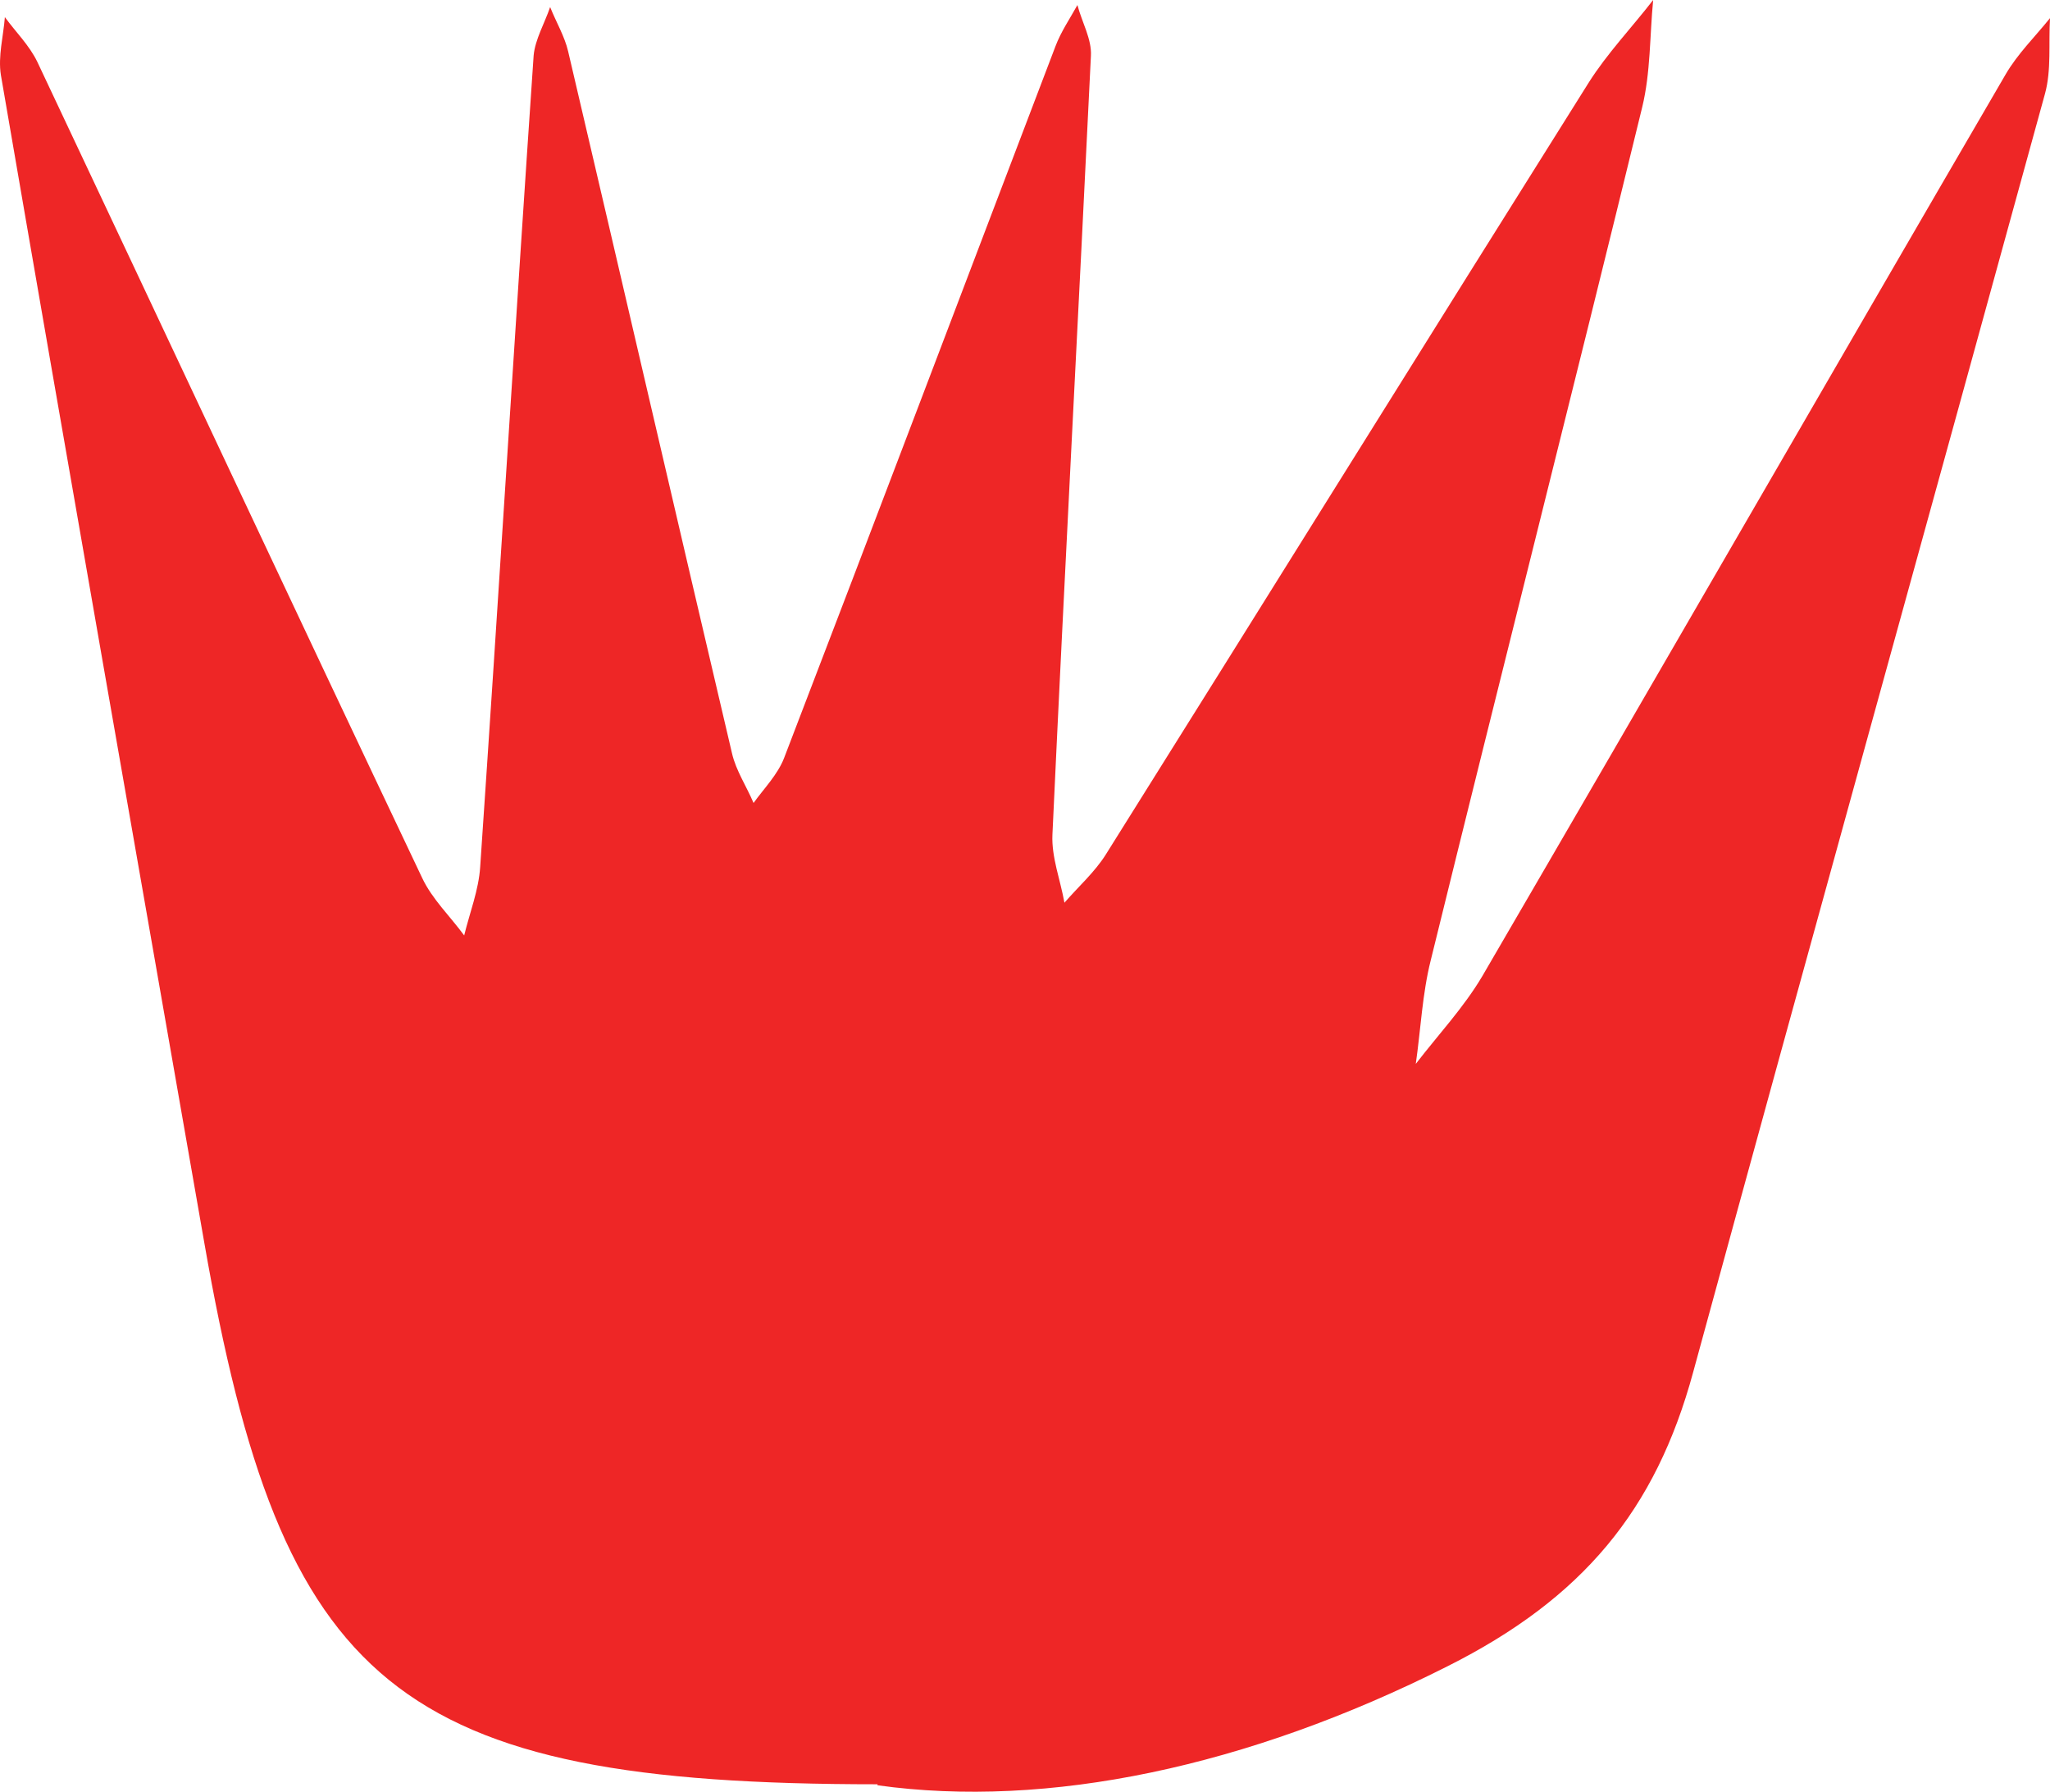 <?xml version="1.0" encoding="UTF-8"?> <svg xmlns="http://www.w3.org/2000/svg" width="111" height="97" viewBox="0 0 111 97" fill="none"><path d="M47.514 96.65C56.715 97.932 67.539 95.668 78.364 90.214C85.698 86.533 89.648 81.76 91.678 74.288C97.983 51.189 104.397 28.144 110.729 5.073C111.081 3.791 110.919 2.345 111 0.982C110.188 1.991 109.241 2.918 108.592 4.036C99.12 20.29 89.73 36.598 80.258 52.852C79.257 54.543 77.877 56.016 76.659 57.597C76.93 55.716 77.011 53.807 77.471 51.98C81.259 36.571 85.156 21.217 88.918 5.809C89.378 3.927 89.324 1.936 89.513 0C88.35 1.5 87.023 2.891 86.022 4.473C77.281 18.381 68.622 32.317 59.881 46.252C59.285 47.207 58.392 47.998 57.635 48.871C57.418 47.643 56.931 46.416 56.985 45.189C57.635 31.144 58.392 17.072 59.069 3.027C59.123 2.127 58.582 1.2 58.338 0.273C57.932 1.009 57.445 1.718 57.148 2.509C52.249 15.354 47.378 28.226 42.453 41.044C42.101 41.944 41.371 42.68 40.802 43.471C40.423 42.571 39.855 41.725 39.639 40.798C36.662 28.144 33.739 15.463 30.763 2.782C30.573 1.964 30.113 1.2 29.788 0.382C29.491 1.254 28.977 2.127 28.895 3C27.894 17.645 27.001 32.289 26 46.934C25.919 48.189 25.431 49.416 25.134 50.643C24.376 49.607 23.402 48.68 22.861 47.534C15.879 32.835 8.978 18.081 2.023 3.354C1.59 2.454 0.86 1.745 0.264 0.927C0.183 1.964 -0.115 3.054 0.048 4.063C3.674 25.144 7.381 46.198 11.062 67.279C15.256 91.305 21.372 96.596 47.514 96.596V96.65Z" fill="#EE2626"></path></svg> 